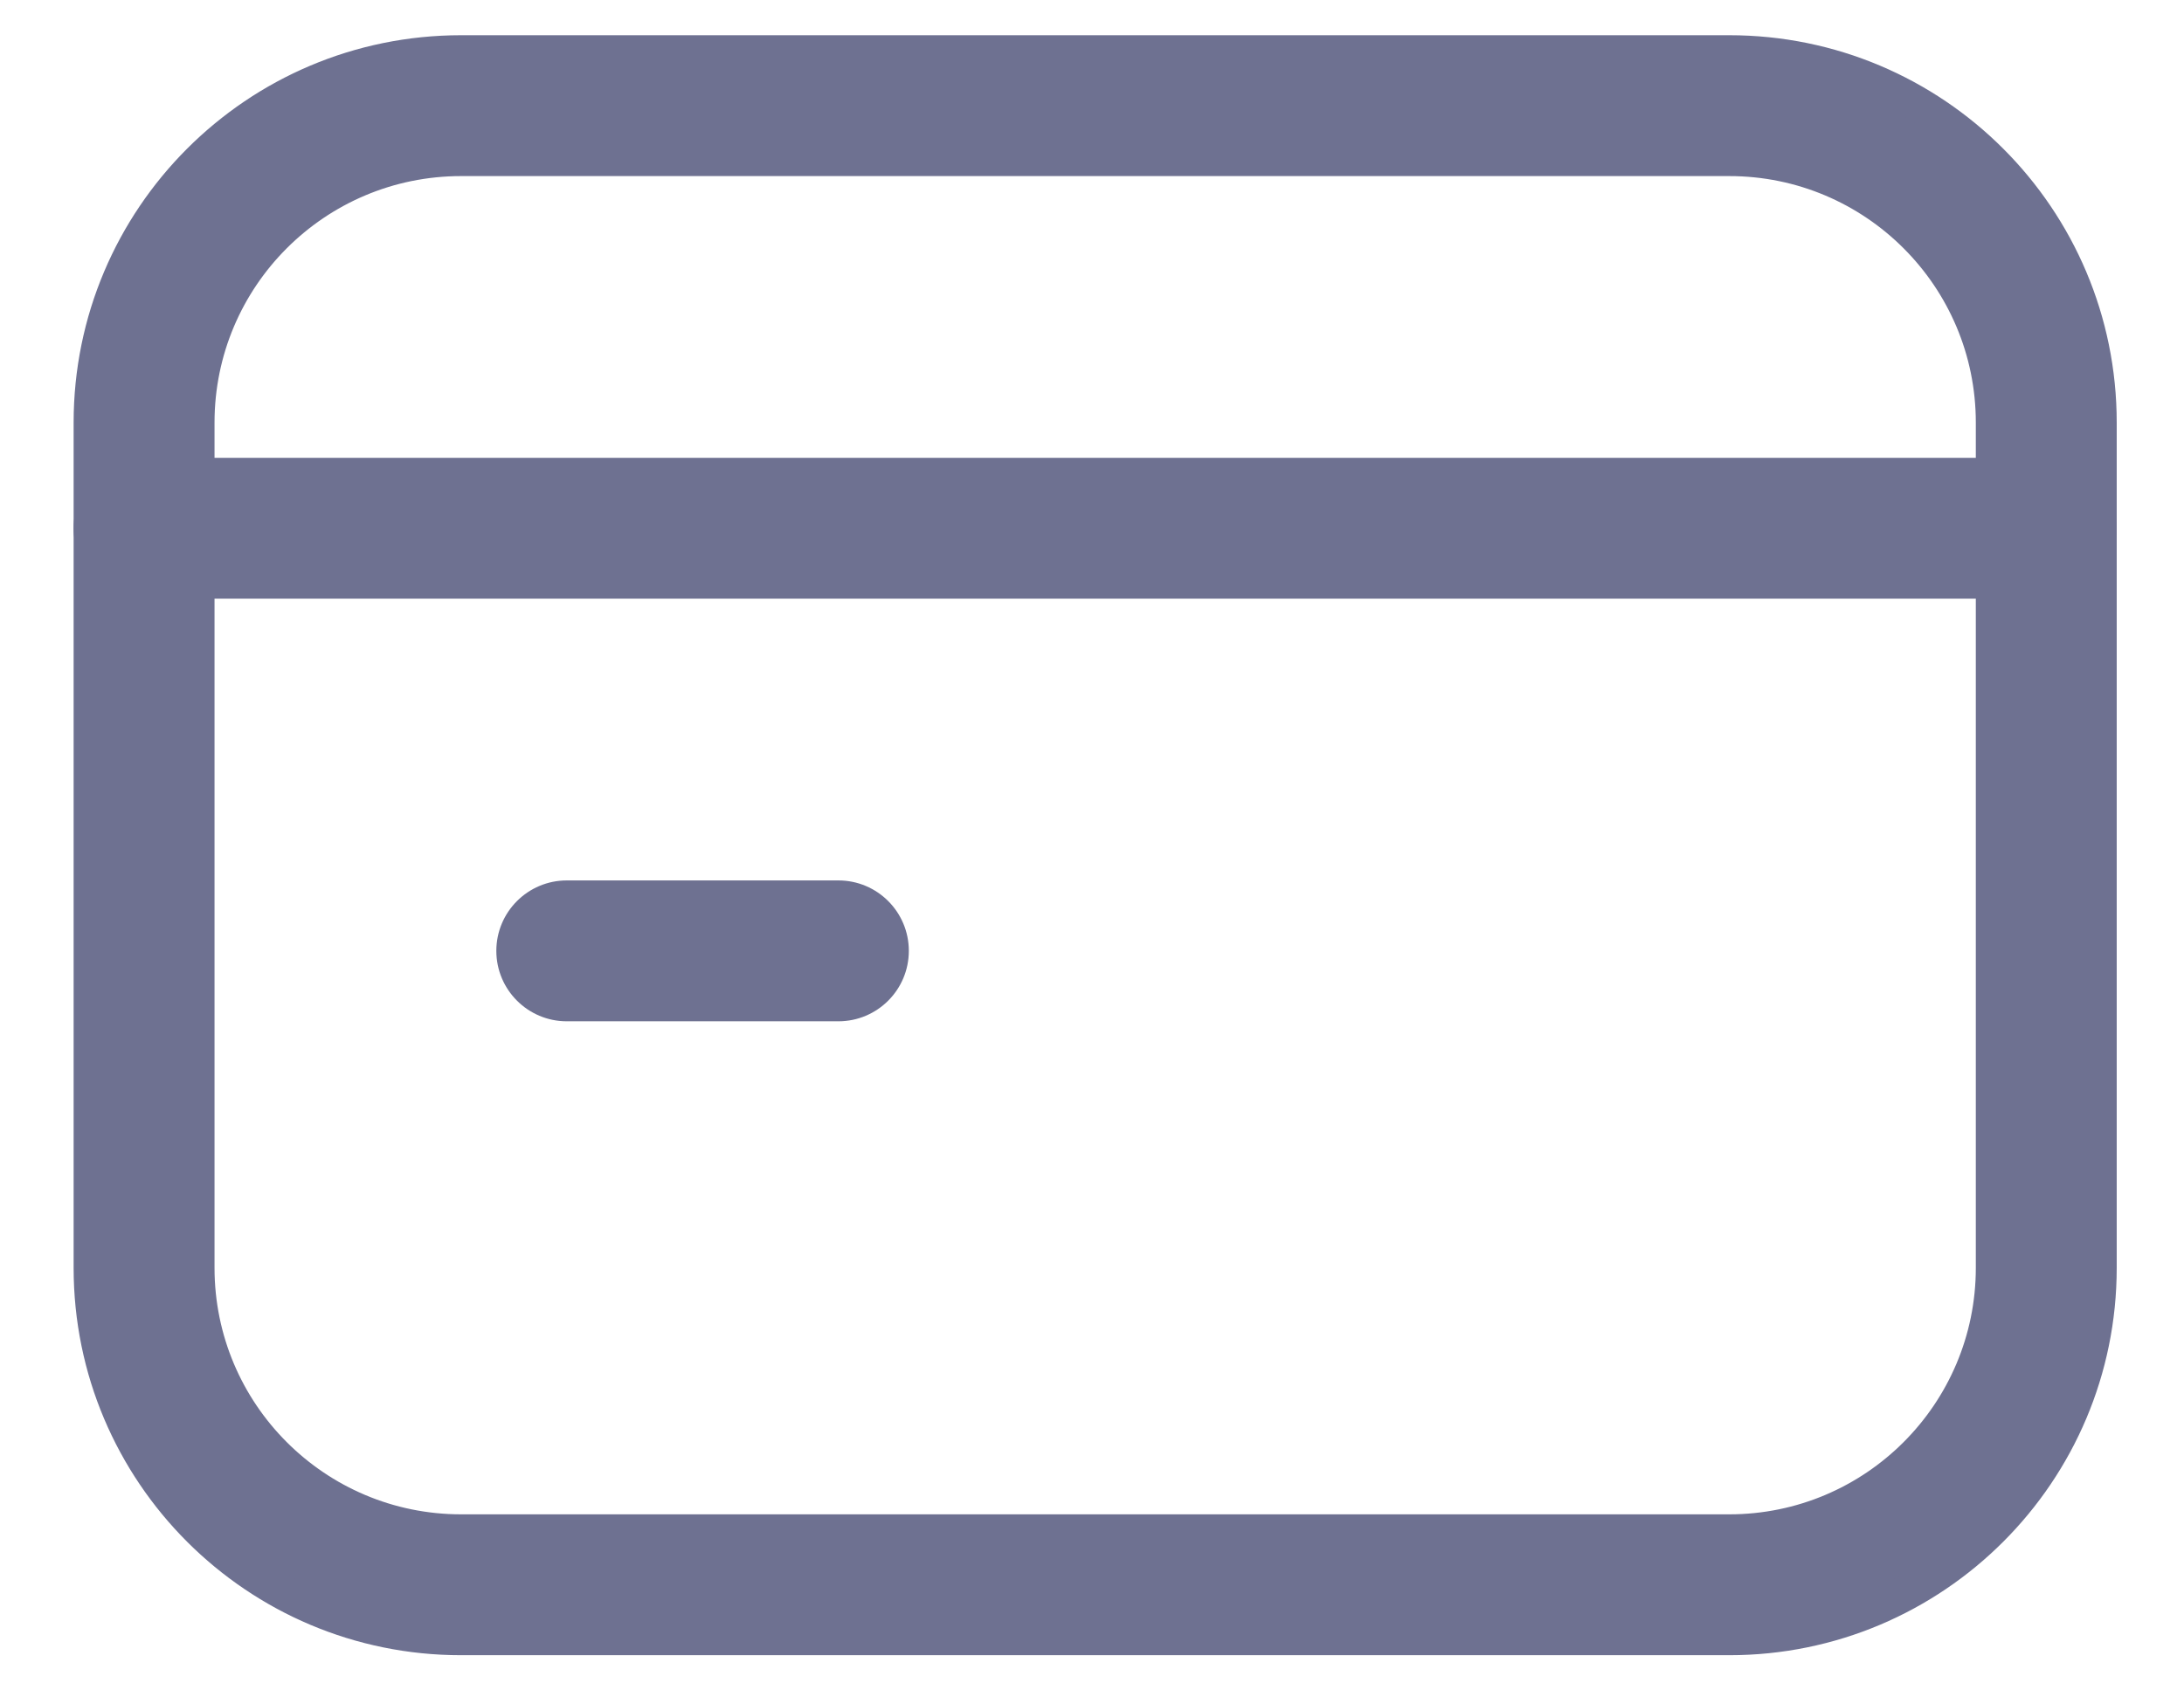 <?xml version="1.0" encoding="UTF-8"?> <svg xmlns="http://www.w3.org/2000/svg" width="31" height="24" viewBox="0 0 31 24" fill="none"><path fill-rule="evenodd" clip-rule="evenodd" d="M1.295 7.5C1.295 7.086 1.631 6.75 2.045 6.75H29.045C29.459 6.75 29.795 7.086 29.795 7.5C29.795 7.914 29.459 8.25 29.045 8.25H2.045C1.631 8.25 1.295 7.914 1.295 7.5Z" fill="#6E7191"></path><path fill-rule="evenodd" clip-rule="evenodd" d="M1.045 7.5C1.045 6.948 1.493 6.5 2.045 6.5H29.045C29.598 6.5 30.045 6.948 30.045 7.5C30.045 8.052 29.598 8.5 29.045 8.5H2.045C1.493 8.5 1.045 8.052 1.045 7.5ZM2.045 7C1.769 7 1.545 7.224 1.545 7.5C1.545 7.776 1.769 8 2.045 8H29.045C29.321 8 29.545 7.776 29.545 7.5C29.545 7.224 29.321 7 29.045 7H2.045Z" fill="#6E7191"></path><path fill-rule="evenodd" clip-rule="evenodd" d="M7.295 13.5C7.295 13.086 7.631 12.75 8.045 12.75H11.9C12.314 12.75 12.65 13.086 12.65 13.5C12.65 13.914 12.314 14.25 11.9 14.25H8.045C7.631 14.25 7.295 13.914 7.295 13.5Z" fill="#6E7191"></path><path fill-rule="evenodd" clip-rule="evenodd" d="M7.045 13.5C7.045 12.948 7.493 12.5 8.045 12.5H11.9C12.453 12.5 12.9 12.948 12.9 13.5C12.9 14.052 12.453 14.5 11.9 14.5H8.045C7.493 14.5 7.045 14.052 7.045 13.5ZM8.045 13C7.769 13 7.545 13.224 7.545 13.5C7.545 13.776 7.769 14 8.045 14H11.9C12.176 14 12.4 13.776 12.4 13.5C12.4 13.224 12.176 13 11.9 13H8.045Z" fill="#6E7191"></path><path fill-rule="evenodd" clip-rule="evenodd" d="M6.545 2.25C4.474 2.25 2.795 3.929 2.795 6V18C2.795 20.071 4.474 21.75 6.545 21.75H24.545C26.616 21.75 28.295 20.071 28.295 18V6C28.295 3.929 26.616 2.25 24.545 2.25H6.545ZM1.295 6C1.295 3.1 3.645 0.75 6.545 0.75H24.545C27.445 0.75 29.795 3.1 29.795 6V18C29.795 20.9 27.445 23.25 24.545 23.25H6.545C3.645 23.25 1.295 20.9 1.295 18V6Z" fill="#6E7191"></path><path fill-rule="evenodd" clip-rule="evenodd" d="M1.045 6C1.045 2.962 3.507 0.5 6.545 0.5H24.545C27.583 0.5 30.045 2.962 30.045 6V18C30.045 21.038 27.583 23.5 24.545 23.5H6.545C3.507 23.5 1.045 21.038 1.045 18V6ZM6.545 1C3.784 1 1.545 3.238 1.545 6V18C1.545 20.762 3.784 23 6.545 23H24.545C27.307 23 29.545 20.762 29.545 18V6C29.545 3.238 27.307 1 24.545 1H6.545ZM6.545 2.5C4.612 2.5 3.045 4.067 3.045 6V18C3.045 19.933 4.612 21.5 6.545 21.5H24.545C26.478 21.5 28.045 19.933 28.045 18V6C28.045 4.067 26.478 2.5 24.545 2.5H6.545ZM2.545 6C2.545 3.791 4.336 2 6.545 2H24.545C26.755 2 28.545 3.791 28.545 6V18C28.545 20.209 26.755 22 24.545 22H6.545C4.336 22 2.545 20.209 2.545 18V6Z" fill="#6E7191"></path></svg> 